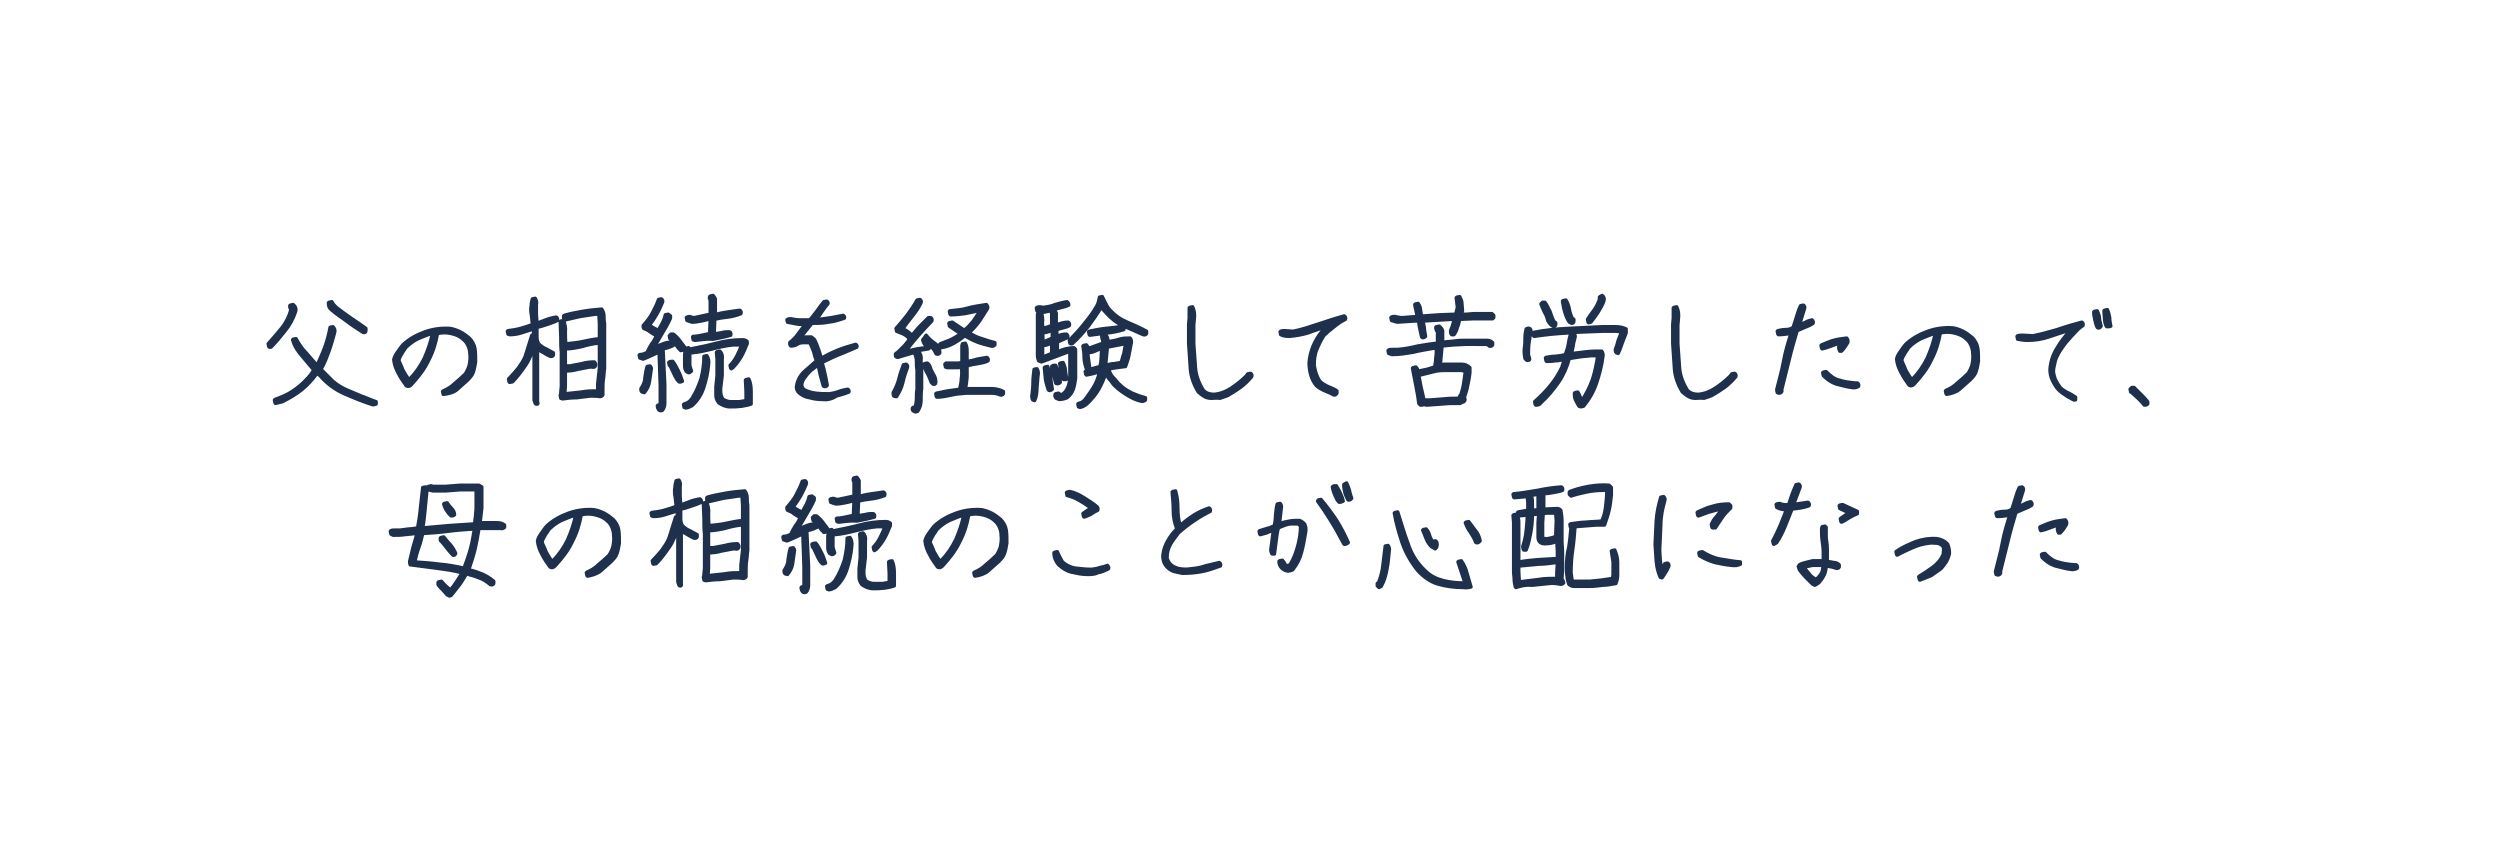 <svg version="1.1" id="t-img-06" xmlns="http://www.w3.org/2000/svg" xmlns:xlink="http://www.w3.org/1999/xlink" viewBox="0 0 440 150">
<style type="text/css">.st0{fill:#1E304B;stroke:#1E304B;stroke-width:0.6;stroke-linecap:round;stroke-linejoin:round;stroke-miterlimit:10;}</style>
<g class="st0">
<path d="M47.4,61.1L47.3,61l-0.1-0.5c0.8-0.9,1.6-1.8,2.4-2.8c0.8-1,1.3-2.1,1.6-3.2C51,54.2,51,54,51,53.8l0.1-0.1l0.5-0.1c0.4,0.3,0.6,0.8,0.4,1.3c-0.4,1.2-1,2.3-1.8,3.3c-0.8,1-1.6,2-2.5,2.9L47.4,61.1z M65.5,71.2c-1.6-0.5-3.3-1.2-4.9-1.9c-1.6-0.7-3.1-1.8-4.3-3.2l-0.5-0.4c-0.8,1.1-1.7,2.1-2.7,2.9c-1,0.8-2.2,1.5-3.4,2.1l-1.2,0.3l-0.1-0.1l-0.1-0.5l0.1-0.1c1.1-0.4,2.1-0.8,3-1.4c0.9-0.6,1.8-1.3,2.6-2.2c0.5-0.5,0.9-1,1.2-1.6c-0.7-0.8-1.4-1.7-2.1-2.5c-0.7-0.8-1.3-1.7-1.6-2.8l0.1-0.1l0.5-0.1c0.5,0.9,1,1.7,1.7,2.4c0.7,0.8,1.3,1.5,2,2.3c0.5-1.1,1-2.2,1.4-3.3s0.7-2.3,0.9-3.4l0.5-0.1c0.3,0.3,0.4,0.6,0.3,1c-0.3,1.1-0.6,2.2-1,3.3c-0.4,1.1-0.8,2.2-1.4,3.2c0.7,0.7,1.4,1.4,2.1,2.1c0.7,0.6,1.5,1.1,2.4,1.5c0.9,0.4,1.7,0.7,2.6,1.1c0.9,0.3,1.7,0.7,2.6,1l0,0.4C65.9,71.2,65.7,71.3,65.5,71.2z M63.9,58.5c-0.9-0.6-1.9-1.2-2.8-1.9c-0.9-0.7-1.9-1.3-2.8-2.1c-0.4-0.3-0.5-0.7-0.5-1.2l0.1-0.1l0.5-0.1c0.2,0.4,0.5,0.7,0.8,1c0.8,0.6,1.7,1.3,2.6,1.9c0.9,0.6,1.8,1.2,2.6,1.8l0,0.4C64.4,58.5,64.2,58.6,63.9,58.5z"/>
<path d="M78.1,69.4L78,69.4l-0.1-0.5l0.1-0.1c0.7-0.3,1.4-0.7,2-1.3c0.6-0.5,1.3-1.1,1.9-1.7c0.3-0.5,0.6-1.1,0.7-1.6c0.1-0.6,0.2-1.2,0.1-1.9c0-0.5-0.1-0.9-0.3-1.4c-0.2-0.4-0.4-0.8-0.8-1.1c-0.5-0.5-1.1-0.8-1.8-1c-0.7-0.2-1.4-0.3-2.2-0.2l-0.6,0.1c-0.3,1.7-0.8,3.3-1.6,4.8c-0.7,1.5-1.8,2.9-3,4.2c-0.2,0.2-0.4,0.3-0.6,0.3l-0.3-0.1c-0.5-0.7-1-1.4-1.4-2.2c-0.4-0.7-0.7-1.5-0.8-2.4c0.1-0.5,0.4-1,0.7-1.4c0.3-0.4,0.6-0.9,1-1.3c1.1-1,2.4-1.7,3.8-2.2c1.4-0.5,2.9-0.7,4.4-0.6c0.6,0.1,1.2,0.3,1.8,0.6c0.6,0.3,1.1,0.7,1.6,1.1c0.5,0.5,0.9,1.2,1,1.9c0.1,0.7,0.1,1.5,0.1,2.3c-0.1,0.6-0.2,1.2-0.4,1.8s-0.6,1-1.1,1.5c-0.6,0.5-1.2,1.1-1.8,1.6S78.9,69.3,78.1,69.4z M72.1,66.7c1.1-1.1,1.9-2.3,2.6-3.7c0.6-1.4,1.1-2.8,1.4-4.3H76c-0.8,0.2-1.6,0.6-2.4,0.9c-0.8,0.4-1.5,0.9-2.2,1.6c-0.2,0.4-0.5,0.7-0.7,1.1c-0.2,0.3-0.4,0.7-0.5,1.1c0.2,0.6,0.5,1.1,0.7,1.7c0.3,0.5,0.6,1.1,1,1.6H72.1L72.1,66.7z"/>
<path d="M94.3,71.1L94.2,71L94,70.4v-8.9l0-0.6h-0.1c-0.3,1.3-0.7,2.4-1.4,3.4c-0.7,1-1.4,2-2.3,2.9l-0.5,0.1l-0.1-0.1l-0.1-0.5l0.1-0.1c0.6-0.6,1.1-1.2,1.6-1.8c0.5-0.7,0.9-1.3,1.2-2c0.2-0.6,0.4-1.2,0.6-1.9c0.2-0.6,0.4-1.3,0.6-1.9l0.3-0.1v-0.9l-0.3,0c-0.6,0.2-1.3,0.4-1.9,0.6c-0.6,0.2-1.3,0.3-2,0.3l-0.3-0.1l-0.1-0.5l0.1-0.1c0.8-0.1,1.5-0.2,2.2-0.4c0.7-0.2,1.4-0.4,2.1-0.7v-0.2c-0.1-0.5-0.1-1.1-0.2-1.6s-0.1-1.1,0-1.6c0-0.4,0.1-0.7,0.2-1.1l0.5-0.1c0.2,0.3,0.3,0.7,0.2,1.1l0,1.7l0.1,1.5h0.2c0.5-0.2,1.1-0.4,1.6-0.6c0.5-0.2,1.1-0.3,1.6-0.4c0.2,0.1,0.3,0.4,0.2,0.6c-0.6,0.3-1.2,0.5-1.8,0.7c-0.6,0.2-1.2,0.4-1.8,0.5V58c0,0.4,0,0.9,0,1.3s0.1,0.9,0.3,1.2c0.4,0.4,0.8,0.7,1.3,0.9c0.4,0.2,0.9,0.5,1.3,0.7l0,0.4c-0.1,0.2-0.3,0.3-0.6,0.2c-0.4-0.2-0.8-0.4-1.1-0.6c-0.4-0.2-0.7-0.4-1.1-0.7v8.7l0,0.6C94.8,71.1,94.6,71.2,94.3,71.1z M99,70.2l-0.3-0.1l-0.1-0.5l0.1-0.4l0-0.2l0.1-1v-6c-0.1-0.9-0.1-1.8-0.1-2.7c0-0.9-0.1-1.8-0.1-2.7l0.1-0.1l0.5-0.1c0.2,0.6,0.4,1.3,0.3,2c0,0.7,0,1.4,0.1,2.1h0.1c1-0.1,2-0.2,2.9-0.4c0.9-0.2,1.9-0.4,2.9-0.5V57l-0.1-1.7h-0.6c-0.9,0.1-1.8,0.3-2.7,0.4c-0.9,0.2-1.8,0.4-2.6,0.6l-0.3-0.3v-0.4l0.1-0.1c1-0.3,2.1-0.5,3.2-0.7c1.1-0.2,2.2-0.3,3.4-0.4c0.2,0.3,0.4,0.7,0.4,1.2c0,0.4,0,0.9,0.1,1.3v7.9c-0.1,0.6-0.1,1.3-0.2,1.9c-0.1,0.6-0.1,1.3-0.1,2l0,0.8c-0.1,0.2-0.3,0.3-0.5,0.3c-0.6-0.1-1.1-0.1-1.7-0.1c-0.8,0.1-1.6,0.2-2.4,0.3C100.6,70,99.8,70.1,99,70.2z M105.2,68.8v-1.3l0.3-2.7v-4.4h-0.2c-1,0.1-1.9,0.3-2.9,0.6c-0.9,0.2-1.9,0.4-2.9,0.4v0.5l0,0v2.5h0.8c0.7-0.1,1.4-0.3,2.1-0.4c0.7-0.2,1.4-0.3,2.2-0.3c0.2,0.2,0.3,0.4,0.2,0.7c-0.1,0.2-0.3,0.3-0.6,0.2l-0.4,0c-0.7,0.1-1.4,0.3-2.1,0.4c-0.7,0.2-1.4,0.3-2.2,0.3V68l-0.1,1.3h0.1c0.9-0.1,1.8-0.2,2.8-0.3C103.3,68.8,104.3,68.8,105.2,68.8z"/>
<path d="M116.3,72.3l-0.3-0.1c-0.2-0.2-0.3-0.5-0.3-0.8l0.1-0.1l0.4-0.1l0,0v-3.4l-0.2-5.8h-0.1c-0.4,0.2-0.9,0.4-1.3,0.6c-0.4,0.2-0.9,0.4-1.4,0.6l-0.6-0.2l-0.1-0.5l0.1-0.1c0.5,0,1-0.2,1.3-0.4c0.2-0.5,0.5-1,0.8-1.5c0.4-0.5,0.7-1,0.8-1.5c-0.4-0.1-0.8-0.4-1.1-0.6c-0.3-0.3-0.7-0.4-1.1-0.6c-0.1-0.1-0.1-0.3-0.1-0.5c0.6-0.7,1.2-1.4,1.6-2.2c0.4-0.8,0.8-1.5,1.1-2.4l0.5-0.1c0.2,0.1,0.3,0.4,0.2,0.6c-0.3,0.7-0.6,1.4-1,2.1c-0.4,0.7-0.8,1.3-1.3,1.9c0.5,0.4,1,0.7,1.6,0.9c0.2-0.4,0.4-0.8,0.7-1.3c0.2-0.4,0.4-0.9,0.5-1.4l0.5-0.1l0.4,0.3l0,0.4c-0.4,0.9-0.9,1.8-1.4,2.6c-0.5,0.9-1,1.7-1.5,2.5h0.1c0.5-0.2,1-0.4,1.5-0.6c0.5-0.2,1-0.3,1.6-0.3c0.2,0.1,0.3,0.3,0.2,0.6c-0.6,0.3-1.2,0.5-1.8,0.6v0.1l0.3,6.1v3.4c0,0.4-0.1,0.8-0.4,1.2L116.3,72.3z M113,69l-0.1-0.1c-0.1-0.1-0.1-0.3-0.1-0.5c0.4-0.6,0.7-1.2,0.7-1.9c0.1-0.7,0.2-1.4,0.4-2l0.5-0.1c0.2,0.2,0.3,0.4,0.2,0.7c-0.1,0.7-0.2,1.4-0.3,2.1c-0.1,0.7-0.4,1.3-0.9,1.9L113,69z M119.5,67.2c-0.3-0.3-0.5-0.6-0.7-1l-0.9-1.9l-0.1,0l-0.1-0.5l0.1-0.1c0.2-0.1,0.4-0.1,0.6-0.1c0.4,0.5,0.7,1.1,1,1.7c0.3,0.6,0.5,1.2,0.7,1.8C119.9,67.2,119.7,67.3,119.5,67.2z M119.8,61.7c-0.3-0.3-0.6-0.6-0.8-1c-0.3-0.3-0.5-0.7-0.8-1l-0.3-0.1l-0.1-0.5l0.3-0.3h0.4c0.4,0.3,0.8,0.7,1.1,1.1c0.3,0.4,0.6,0.8,0.9,1.2v0.4C120.2,61.6,120,61.7,119.8,61.7z M120.7,71.8l-0.3-0.1l-0.1-0.5l0.1-0.1c0.5-0.1,1-0.4,1.4-1c0.7-1.1,1.2-2.3,1.6-3.5c0.3-1.3,0.5-2.5,0.5-3.9l0.5-0.1c0.3,0.4,0.4,1,0.3,1.6c-0.1,1.3-0.4,2.6-0.8,3.9c-0.4,1.3-1.1,2.4-2.1,3.3C121.4,71.6,121,71.8,120.7,71.8z M121.2,65.6l-0.4-0.2c-0.2-0.3-0.3-0.6-0.3-1v-1.8c0-0.5,0.1-0.9,0.2-1.3l0.5-0.1c0.2,0.4,0.3,0.8,0.2,1.3l0,1.8c0.1,0.4,0.2,0.7,0.3,1C121.5,65.5,121.4,65.6,121.2,65.6z M122.3,59.9l-0.3-0.1l-0.1-0.5l0.1-0.1c0.5,0,1-0.1,1.5-0.2c0.5-0.1,0.9-0.2,1.4-0.3l0.1-2.6h-0.1c-0.5,0.2-1,0.3-1.5,0.4c-0.5,0.1-1.1,0.2-1.6,0.2l-0.9-0.3l-0.1-0.5l0.1-0.1l0.5-0.1c0.2,0.1,0.5,0.2,0.8,0.2l2.8-0.6l0,0v-2.5c-0.1-0.1-0.2-0.3-0.1-0.6l0.1-0.1l0.5-0.1c0.2,0.2,0.3,0.4,0.4,0.6v2.7h0.2c0.7-0.2,1.3-0.3,2-0.4c0.7-0.1,1.4-0.2,2.1-0.3c0.2,0.1,0.3,0.3,0.2,0.6c-0.7,0.3-1.5,0.5-2.3,0.6c-0.8,0.1-1.6,0.2-2.3,0.4l-0.1,2.5h0.4c0.4-0.1,0.8-0.1,1.1-0.2c0.4-0.1,0.8-0.1,1.2-0.1c0.2,0.1,0.3,0.3,0.2,0.6c-1,0.3-2.1,0.5-3.1,0.7C124.4,59.6,123.4,59.8,122.3,59.9z M128.7,64.9l-0.1-0.1l-0.1-0.5c0.5-0.5,0.9-1.1,1.2-1.7c0.3-0.6,0.6-1.2,0.8-1.9h-1.4c-1.2,0.1-2.5,0.4-3.7,0.7c-1.2,0.3-2.4,0.6-3.7,0.7l-0.1-0.1l-0.1-0.5l0.1-0.1c1.5-0.3,3-0.6,4.5-1c1.5-0.4,3-0.6,4.6-0.6c0.3,0,0.6,0.1,0.8,0.3l0,0.4c-0.3,0.7-0.6,1.5-1,2.2s-0.9,1.4-1.5,2L128.7,64.9z M128.5,71.6c-0.8,0-1.4-0.3-2-0.7c-0.3-0.4-0.5-0.8-0.5-1.3c0-0.5,0-1,0-1.5l0.2-2v-2.9c0-0.4-0.1-0.8-0.1-1.2l0.1-0.1l0.5-0.1c0.4,0.4,0.5,0.9,0.4,1.4v2.9c-0.1,0.6-0.1,1.1-0.2,1.7s-0.1,1.1,0,1.7c0.1,0.3,0.2,0.6,0.4,0.8c0.4,0.2,0.8,0.4,1.3,0.4c0.5,0,1,0,1.5,0l1.2-0.2l0-1.6l-0.1-2l0.1-0.1l0.5-0.1c0.3,0.6,0.4,1.4,0.4,2.2v2.2c-0.5,0.2-1.1,0.3-1.7,0.4C129.7,71.6,129.1,71.6,128.5,71.6z"/>
<path d="M144.6,70.3c-0.7,0-1.4-0.1-2.1-0.3c-0.7-0.1-1.3-0.4-1.8-0.8c-0.4-0.3-0.6-0.8-0.5-1.3c0.1-0.6,0.3-1.1,0.6-1.6c0.3-0.5,0.7-0.9,1.2-1.3l1.7-1.5c-0.2-0.5-0.4-1.1-0.5-1.6c-0.2-0.5-0.4-1.1-0.7-1.6l-1.1,0c-0.4,0-0.8,0.1-1.1,0.3c-0.3,0.2-0.7,0.3-1.1,0.3l-0.1-0.1c-0.1-0.1-0.1-0.3-0.1-0.5l0.1-0.1c0.5-0.4,1-0.9,1.4-1.5c0.4-0.5,0.8-1.1,1.2-1.6c-0.5,0-1.1,0-1.6-0.1c-0.5-0.1-1-0.2-1.5-0.3l-0.1-0.4l0.1-0.1c0.2-0.1,0.4-0.1,0.6-0.1c0.5,0.1,1,0.2,1.6,0.2c0.6,0,1.1,0,1.7,0c0.5-0.5,0.9-1.1,1.3-1.6c0.4-0.6,0.8-1.1,1.2-1.6l0.5-0.1c0.2,0.1,0.3,0.3,0.2,0.5c-0.4,0.4-0.7,0.9-1,1.3c-0.3,0.5-0.6,0.9-1,1.4h0.5c0.7-0.1,1.4-0.2,2.1-0.3c0.7-0.1,1.4-0.3,2.1-0.4c0.2,0.1,0.3,0.3,0.2,0.5c-0.9,0.3-1.8,0.6-2.8,0.7c-1,0.2-2,0.2-2.9,0.2l-2,2.5h0.1c0.6-0.1,1.2-0.1,1.8-0.1l0.5,0.4c0.3,0.5,0.5,1,0.7,1.6s0.4,1.1,0.5,1.7h0.1c0.9-0.5,1.9-1,2.9-1.4c1-0.4,2-0.7,3.1-1c0.2,0.1,0.3,0.3,0.2,0.5c-1,0.4-2,0.9-3.1,1.3c-1,0.4-2,0.9-3,1.4v0.1c0.2,0.6,0.4,1.3,0.5,1.9s0.3,1.3,0.4,2c-0.1,0.2-0.3,0.3-0.6,0.2l-0.1-0.1c-0.2-0.6-0.3-1.2-0.5-1.8c-0.1-0.6-0.3-1.2-0.4-1.8h-0.1l-1.3,1c-0.4,0.4-0.7,0.8-1,1.2c-0.3,0.4-0.5,0.9-0.5,1.4l0.3,0.6c0.7,0.4,1.4,0.6,2.2,0.7c0.8,0.1,1.6,0.1,2.4,0.1c0.6-0.1,1.1-0.2,1.6-0.4c0.5-0.2,1.1-0.3,1.6-0.4c0.2,0.1,0.3,0.3,0.2,0.5c-0.7,0.3-1.5,0.5-2.2,0.7C146.3,70.3,145.5,70.4,144.6,70.3z"/>
<path d="M157.6,69.8l-0.3-0.1c-0.1-0.2-0.1-0.4-0.1-0.6c0.4-0.7,0.8-1.6,1-2.4c0.2-0.9,0.5-1.7,0.8-2.5l0.5-0.1c0.2,0.1,0.3,0.4,0.2,0.6c-0.3,0.8-0.6,1.7-0.8,2.6c-0.2,0.9-0.6,1.7-1.1,2.5L157.6,69.8z M161.1,72.5l-0.4-0.2c-0.1-0.1-0.2-0.3-0.1-0.5l0.1-0.1l0.4-0.1c0.1-0.5,0.2-1,0.2-1.5c0-0.5,0-1.1,0.1-1.6v-3.4c-0.1-0.5-0.1-1-0.1-1.5c0-0.5-0.1-1-0.4-1.5h-0.2l-2.7,0.8l-0.3-0.1c-0.1-0.1-0.1-0.3-0.1-0.5l0.1-0.1l0.4-0.3c0.4-0.4,0.7-0.7,1.1-1.1c0.3-0.4,0.7-0.8,0.9-1.2l-0.1,0c-0.3-0.4-0.7-0.7-1.2-0.9l-1-0.4l-0.1-0.5c0.7-0.8,1.4-1.6,2-2.4c0.6-0.8,1.2-1.7,1.7-2.6l0.5-0.1c0.2,0.1,0.3,0.3,0.2,0.6c-0.4,0.8-0.9,1.6-1.5,2.3c-0.6,0.8-1.2,1.5-1.7,2.3c0.6,0.2,1.1,0.6,1.5,1l0,0.1h0.1c0.5-0.5,0.9-1.1,1.4-1.6c0.5-0.5,1-1,1.5-1.5h0.4c0.2,0.1,0.3,0.3,0.2,0.6c-0.8,0.8-1.6,1.7-2.4,2.6s-1.5,1.8-2.2,2.7h0.2c0.6-0.1,1.2-0.3,1.8-0.4c0.6-0.1,1.2-0.2,1.9-0.2v-0.1c-0.5-0.3-0.8-0.7-0.9-1.3l0.1-0.1L163,59c0.4,0.5,0.9,1,1.5,1.4s0.9,1,0.9,1.7c-0.1,0.2-0.3,0.3-0.6,0.2l-0.1-0.1c-0.2-0.5-0.5-1-1-1.3l-0.1,0c0.1,0.2,0,0.4-0.2,0.5c-0.6,0.1-1.2,0.2-1.8,0.3v0.1c0.4,0.4,0.6,0.9,0.5,1.5c0,0.6,0,1.1,0.1,1.7v3.4c-0.1,0.7-0.1,1.4-0.1,2.1c0,0.7-0.2,1.3-0.6,1.9L161.1,72.5z M164.2,67.6l-0.3-0.3c-0.2-0.5-0.4-1.1-0.7-1.6c-0.3-0.5-0.5-1-0.6-1.6l0.1-0.1l0.5-0.1c0.3,0.2,0.4,0.4,0.5,0.7c0.1,0.4,0.4,0.9,0.6,1.3c0.3,0.4,0.4,0.9,0.4,1.4C164.7,67.6,164.5,67.7,164.2,67.6z M164.9,69.9l-0.1-0.1l-0.1-0.5l0.1-0.1c0.7-0.1,1.3-0.3,2-0.4c0.7-0.1,1.4-0.2,2.1-0.3c0.1-0.6,0.3-1.2,0.3-1.9c0.1-0.6,0.1-1.3,0-2H169l-0.3,0.1h-2l-0.3-0.1l-0.1-0.5l0.1-0.1l0.1-0.1h2.2l0.6-0.1v-2.1l0-0.9l0.1-0.3l0.5-0.1c0.2,0.4,0.3,0.8,0.3,1.3v1.9h0.1c0.6-0.1,1.1-0.2,1.7-0.4c0.6-0.1,1.1-0.2,1.7-0.3c0.2,0.1,0.3,0.4,0.2,0.6c-0.6,0.3-1.2,0.4-1.8,0.5s-1.3,0.2-1.9,0.4c0,0.7,0,1.4,0,2c-0.1,0.7-0.1,1.3-0.3,2h2.1l0,0h2.6c0.7,0,1.4,0.2,2,0.5l0,0.4c-0.1,0.2-0.4,0.3-0.6,0.2c-0.4-0.2-0.9-0.3-1.4-0.3h-2.6l0,0h-2c-0.8,0.1-1.7,0.1-2.4,0.3C166.6,69.7,165.8,69.9,164.9,69.9z M165.6,61.2l-0.1-0.1l-0.1-0.5l0.1-0.1c0.6-0.2,1.2-0.5,1.8-0.7c0.6-0.3,1.1-0.6,1.7-1v-0.1l-1.9-1.3l-0.1-0.5l0.1-0.1l0.5-0.1l2.1,1.4c0.6-0.4,1.1-1,1.6-1.6c0.4-0.6,0.8-1.2,1.2-1.8h-0.3c-0.8,0.2-1.6,0.3-2.4,0.5c-0.8,0.1-1.6,0.2-2.5,0.2l-0.1-0.1l-0.1-0.5l0.1-0.1c1.1-0.1,2.2-0.2,3.2-0.5s2.1-0.4,3.2-0.6c0.2,0.2,0.3,0.4,0.2,0.7c-0.4,0.7-0.9,1.4-1.4,2.2c-0.5,0.7-1.1,1.4-1.8,2v0.1c0.7,0.4,1.4,0.8,2.2,1c0.8,0.3,1.5,0.5,2.3,0.7l0,0.4c-0.2,0.2-0.4,0.3-0.7,0.2c-0.8-0.2-1.6-0.4-2.4-0.7c-0.8-0.3-1.5-0.7-2.2-1.1c-0.6,0.5-1.2,0.9-1.9,1.3S166.4,61.1,165.6,61.2z"/>
<path d="M181.8,70.4l-0.1-0.1l-0.1-0.5c0.1-0.8,0.2-1.6,0.2-2.4c0-0.8,0.1-1.6,0.2-2.4l0.5-0.1c0.2,0.3,0.3,0.7,0.2,1.1c-0.1,0.7-0.1,1.5-0.2,2.3c0,0.8-0.1,1.5-0.4,2.2L181.8,70.4z M186.4,70.3l-0.5-0.2c-0.2-0.2-0.3-0.4-0.2-0.7l0.1-0.1l0.5-0.1l0.4,0.3c0.3-0.1,0.6-0.3,0.9-0.7c0.2-0.3,0.4-0.7,0.5-1.1c0.1-0.4,0.2-0.8,0.2-1.2v-4.6h-0.2c-0.8,0.3-1.6,0.6-2.4,0.9s-1.6,0.6-2.4,0.9l-0.5-0.2c-0.1-0.3-0.2-0.6-0.2-0.9v-5.8l0-1.5l0.1-0.3l0.4-0.1v-0.1c-0.2,0-0.4,0-0.6-0.1l-0.1-0.5l0.1-0.1c0.2-0.1,0.4-0.1,0.6-0.1l0.5,0.1c0.7-0.1,1.4-0.2,2.1-0.5c0.7-0.2,1.4-0.4,2.1-0.5c0.2,0.1,0.3,0.4,0.3,0.6c-0.4,0.2-0.8,0.3-1.2,0.4c-0.4,0.1-0.9,0.2-1.3,0.4v0.1l0.3,0.5v2h0.2c0.6-0.2,1.2-0.4,1.9-0.4c0.2,0.1,0.3,0.3,0.2,0.6c-0.3,0.2-0.7,0.3-1.1,0.4c-0.4,0.1-0.8,0.2-1.1,0.3l0,0.5l0,0.7h0.1c0.5-0.3,1-0.4,1.6-0.4c0.2,0.1,0.3,0.3,0.2,0.6c-0.6,0.3-1.2,0.5-1.8,0.8l0,1.7h0.1c0.4-0.2,0.9-0.4,1.3-0.5c0.5-0.1,1-0.2,1.5-0.2c0.2,0.1,0.3,0.3,0.3,0.4v5c-0.1,0.7-0.2,1.3-0.4,1.9c-0.2,0.6-0.6,1.1-1.1,1.5C187.3,70.2,186.9,70.3,186.4,70.3z M183.6,57.8l1.5-0.5l0-0.2c0-0.4,0-0.8,0-1.2c0-0.4,0-0.8-0.1-1.1l0-0.1h-0.1c-0.4,0.1-0.9,0.2-1.4,0.3l-0.2,0V55c0.1,0.4,0.2,0.9,0.2,1.4C183.4,56.9,183.5,57.4,183.6,57.8L183.6,57.8z M183.6,60.2L183.6,60.2l1.6-0.7v-1l0-0.3H185c-0.4,0.2-0.9,0.3-1.4,0.4l-0.1,0L183.6,60.2L183.6,60.2L183.6,60.2z M185.1,62.2v-0.5l0-1.3h-0.1c-0.4,0.2-0.9,0.4-1.3,0.4l-0.1-0.1v0h-0.1v1.8l0,0.3h0.1L185.1,62.2z M184.6,68.7l-0.1-0.1c-0.2-0.6-0.4-1.2-0.5-1.9c-0.1-0.7-0.1-1.3-0.2-2l0.1-0.1l0.5-0.1c0.2,0.6,0.4,1.3,0.5,2c0.1,0.7,0.2,1.3,0.3,2C185,68.7,184.8,68.8,184.6,68.7z M185.9,67.5l-0.1-0.1c-0.1-0.5-0.3-1-0.4-1.4c-0.1-0.5-0.3-1-0.3-1.5l0.1-0.1c0.1-0.1,0.3-0.1,0.6-0.1c0.2,0.4,0.4,0.9,0.6,1.4c0.1,0.5,0.2,1,0.2,1.6C186.4,67.5,186.2,67.6,185.9,67.5z M187.2,66.8l-0.1-0.1c-0.2-0.4-0.3-0.9-0.4-1.3c0-0.5-0.1-0.9-0.2-1.4l0.1-0.1l0.5-0.1c0.2,0.4,0.4,0.9,0.4,1.4c0.1,0.5,0.1,1,0.3,1.5C187.7,66.8,187.5,66.8,187.2,66.8z M188.4,60.5l-0.1-0.1l-0.1-0.5c0.9-0.9,1.8-1.9,2.6-2.9c0.8-1,1.6-2,2.2-3.1c0.3-0.5,0.4-1,0.5-1.6l0.5-0.1c0.2,0.4,0.4,0.8,0.6,1.2c0.2,0.4,0.4,0.8,0.7,1.1c0.9,1,1.9,1.7,3.1,2.2c1.2,0.5,2.3,1,3.4,1.6l0,0.4c-0.1,0.2-0.3,0.3-0.6,0.2c-1.1-0.5-2.3-1-3.4-1.5c-1.2-0.5-2.2-1.3-3.1-2.3l-0.9-1c-0.7,1.2-1.5,2.3-2.3,3.4c-0.9,1.1-1.8,2.1-2.8,3H188.4z M190.1,71.7l-0.3-0.1l-0.1-0.5l0.1-0.1c0.6-0.1,1-0.4,1.4-1c0.5-0.7,1-1.4,1.4-2.1s0.7-1.5,0.9-2.4h-0.2c-0.7,0.2-1.4,0.4-2.1,0.5l-0.1-0.1l-0.1-0.5l0.1-0.1l0.5-0.2V65c-0.1,0-0.3,0-0.4-0.1c-0.2-0.6-0.4-1.3-0.4-2c0-0.7-0.1-1.4-0.2-2l0.1-0.1l0.5-0.1c0.2,0.2,0.3,0.4,0.3,0.7h0.1l0-0.1l2.5-0.9v-0.4c-0.1-0.3-0.2-0.6-0.2-1l0.1-0.1l0.5-0.1c0.4,0.4,0.5,0.8,0.5,1.3h0.2c0.6-0.1,1.2-0.2,1.8-0.4s1.2-0.2,1.9-0.2c0.2,0.2,0.3,0.6,0.2,0.9c-0.1,0.7-0.3,1.4-0.4,2.1c-0.1,0.7-0.4,1.3-0.6,2c-0.5,0.1-1,0.1-1.5,0.2c-0.5,0.1-1,0.1-1.4,0.3v0.1c0.1,0.5,0.4,1,0.8,1.4c0.4,0.4,0.7,0.9,1.2,1.3c0.6,0.6,1.3,1,2.1,1.4c0.7,0.3,1.5,0.6,2.3,0.8l0,0.4c-0.2,0.2-0.5,0.3-0.8,0.2c-0.9-0.2-1.7-0.6-2.5-1.1c-0.8-0.5-1.5-1-2.2-1.7c-0.3-0.3-0.5-0.7-0.8-1c-0.3-0.3-0.5-0.7-0.6-1.1h-0.1c-0.3,1-0.7,1.9-1.2,2.8c-0.5,0.9-1.2,1.7-2,2.5C190.8,71.5,190.5,71.6,190.1,71.7z M193.6,64.5c0.1-0.5,0.2-1,0.2-1.5c0-0.5,0.1-1.1,0.1-1.6h-0.1c-0.4,0.1-0.7,0.2-1.1,0.4s-0.7,0.2-1.1,0.3l-0.2-0.1V62c0.1,0.4,0.1,0.9,0.2,1.4c0.1,0.5,0.1,0.9,0.2,1.4l-0.2,0.2h0.2L193.6,64.5z M191.8,59l-0.1-0.1l-0.1-0.5l0.1-0.1c0.9-0.2,1.9-0.4,2.9-0.5c1-0.1,2-0.2,3-0.4c0.2,0.1,0.3,0.4,0.2,0.6c-0.9,0.3-1.9,0.5-2.9,0.6C193.8,58.7,192.8,58.9,191.8,59z M197.3,63.8c0.2-0.5,0.3-1.1,0.5-1.6c0.1-0.6,0.2-1.1,0.3-1.7H198l-3.1,0.6l-0.3,3.1l0.3,0c0.4-0.1,0.8-0.2,1.2-0.2C196.5,63.9,196.9,63.9,197.3,63.8z"/>
<path d="M213.2,70.1c-0.4,0-0.9-0.1-1.2-0.3c-0.4-0.2-0.7-0.5-1.1-0.8c-0.8-1.3-1.3-2.7-1.4-4.1s-0.2-3-0.3-4.5v-3.3l0.1-1.1v-1.8l0.1-0.1l0.5-0.1c0.3,0.6,0.4,1.3,0.3,2.1l-0.1,1.1v3.3c0.1,1.4,0.2,2.8,0.3,4.2c0.1,1.4,0.6,2.7,1.4,4c0.5,0.5,1.1,0.7,1.9,0.7c1.1-0.1,2.1-0.5,3-1.1c0.9-0.6,1.8-1.3,2.6-2.1l0.3-0.4l0.5-0.1c0.2,0.1,0.3,0.3,0.2,0.6c-0.6,0.7-1.3,1.4-2,1.9c-0.7,0.5-1.5,1-2.2,1.4c-0.4,0.2-0.9,0.3-1.4,0.5C214.2,70,213.7,70.1,213.2,70.1z"/>
<path d="M234.7,69.5c-0.5-0.3-1-0.5-1.5-0.7c-0.5-0.2-1-0.5-1.5-0.9c-0.5-0.6-0.8-1.2-1-1.9c-0.2-0.7-0.3-1.4-0.3-2.2c0.1-1,0.3-1.9,0.7-2.9c0.4-0.9,0.9-1.8,1.5-2.5l0.5-0.5l0.4-0.4h-0.2c-1,0.4-2.1,0.7-3.1,1.1c-1,0.3-2.1,0.5-3.3,0.6c-0.6,0-1.1-0.1-1.5-0.3l-0.1-0.5l0.1-0.1c0.2-0.1,0.4-0.1,0.7-0.1l1.5,0.1c1.5-0.3,3-0.8,4.5-1.3c1.5-0.5,3-1,4.5-1.4c0.2,0.1,0.3,0.4,0.2,0.6c-0.6,0.3-1.1,0.6-1.6,1c-0.5,0.4-1,0.8-1.5,1.2l-0.4,0.4l-0.1,0c-0.6,0.8-1,1.7-1.4,2.6s-0.5,1.9-0.5,2.9c0.1,0.5,0.2,1.1,0.4,1.6c0.2,0.5,0.4,1,0.8,1.4c0.4,0.3,0.9,0.6,1.4,0.8s1,0.4,1.4,0.7l0,0.4C235.1,69.5,234.9,69.6,234.7,69.5z"/>
<path d="M250,71.3l-0.3-0.3c-0.1-1-0.3-2.1-0.5-3.1c-0.2-1-0.4-2-0.6-3.1l0.1-0.1l0.5-0.1c0.2,0.2,0.4,0.5,0.4,0.8l0.1,0l0-0.1c0.5-0.1,1-0.2,1.4-0.3c0.5-0.1,0.9-0.3,1.4-0.4c0.1-0.5,0.2-1.1,0.2-1.6c0.1-0.5,0.1-1.1,0.1-1.7h-0.5c-1.2,0.2-2.4,0.4-3.6,0.7c-1.2,0.2-2.4,0.4-3.7,0.4l-0.6-0.2l-0.1-0.5l0.1-0.1c0.2-0.1,0.5-0.1,0.8-0.1l0.8,0c1.2-0.1,2.3-0.3,3.5-0.6c1.2-0.2,2.3-0.4,3.5-0.5l0-2c-0.2-0.2-0.3-0.5-0.3-0.8l0.1-0.1l0.5-0.1c0.3,0.2,0.5,0.5,0.6,0.8v1.9l0,0.1h0.3c0.6-0.1,1.3-0.1,1.9-0.2c0.6-0.1,1.3-0.1,2-0.1h3.6c0.4,0,0.7,0.1,1,0.4l0,0.4c-0.1,0.2-0.3,0.3-0.6,0.2l-0.1-0.1v-0.1l-0.5-0.1H258c-0.7,0-1.4,0.1-2.1,0.1c-0.7,0.1-1.4,0.1-2.1,0.2l-0.3,3.3h0.2l0.4-0.1h3.1c0.6,0,1.1,0.2,1.5,0.6l0,0.9c-0.1,0.8-0.2,1.5-0.4,2.3c-0.1,0.7-0.4,1.5-0.6,2.1c0.1,0.1,0.2,0.3,0.1,0.5c-0.1,0.2-0.3,0.3-0.5,0.3L257,71h-1.8l-4.1,0.3l-0.5-0.1C250.4,71.3,250.3,71.3,250,71.3z M250.3,59.4l-0.1-0.1c-0.1-0.4-0.2-0.9-0.3-1.4c-0.1-0.5-0.2-0.9-0.2-1.4H249l-3.1,0.2c-0.4-0.1-0.7-0.2-1-0.3l-0.1-0.5l0.1-0.1c0.2-0.1,0.4-0.1,0.6-0.1c0.4,0.1,0.8,0.2,1.3,0.2l2.6-0.2v-0.1c-0.1-0.7-0.3-1.3-0.4-2l0.1-0.1l0.5-0.1c0.2,0.3,0.4,0.7,0.4,1.1c0.1,0.4,0.1,0.8,0.2,1.1h0.4c0.9-0.1,1.8-0.1,2.8-0.2c0.9,0,1.8-0.1,2.8-0.1l0.3-1.2l-0.2-1.7l0.1-0.1l0.5-0.1c0.2,0.4,0.4,0.7,0.4,1.2c0,0.4,0.1,0.9,0.1,1.3l-0.2,0.6h0.9l1.2-0.1h3.3l0.3,0.3v0.4l-0.2,0.2h-3.4l-2.4,0.1c-0.1,0.5-0.2,1-0.4,1.4c-0.1,0.5-0.3,0.9-0.6,1.3l-0.4,0l-0.1-0.1c-0.1-0.2-0.1-0.4-0.1-0.6c0.3-0.7,0.5-1.3,0.6-2h-0.4l-5,0.3v0.3c0.1,0.4,0.2,0.8,0.2,1.2c0.1,0.4,0.1,0.8,0.2,1.2C250.7,59.4,250.5,59.5,250.3,59.4z M250.6,70.4l0.4,0l0.6,0c0.9-0.1,1.7-0.1,2.6-0.2s1.7-0.1,2.6-0.1l0.1-0.4l0.2-0.2c0.2-0.6,0.4-1.3,0.5-2c0.1-0.7,0.2-1.4,0.3-2.1h-0.1l-0.1-0.1l-0.5-0.1h-3.1c-0.7,0-1.4,0.1-2.1,0.3c-0.7,0.2-1.3,0.3-2,0.5l-0.3-0.1v0.1c0.1,0.7,0.3,1.4,0.4,2.1C250.3,69,250.5,69.7,250.6,70.4L250.6,70.4z"/>
<path d="M268.7,63.4l-0.3-0.3c-0.1-0.6-0.2-1.2-0.1-1.9c0.1-0.6,0.1-1.1,0.1-1.7c0-0.6,0.1-1.1,0.2-1.6c0.2-0.1,0.4-0.2,0.6-0.1c0.2,0.1,0.3,0.3,0.2,0.6c-0.1,0.7-0.2,1.3-0.3,2s-0.1,1.4-0.1,2.1c0.1,0.2,0.2,0.5,0.2,0.8C269.1,63.4,268.9,63.5,268.7,63.4z M284.5,62.1l-0.1-0.1c-0.1-0.1-0.1-0.3-0.1-0.5c0.2-0.5,0.4-1.1,0.5-1.6c0.2-0.5,0.4-1,0.6-1.5l-1-0.1H282c-2,0.1-4,0.1-6,0.3c-2,0.1-4,0.3-6,0.6l-0.1-0.1l-0.1-0.5l0.1-0.1c2-0.4,4-0.6,6-0.7s4.1-0.2,6.1-0.3h2.3c0.7,0,1.3,0.1,1.9,0.4l0,0.7c-0.2,0.6-0.5,1.2-0.7,1.8c-0.2,0.6-0.4,1.2-0.7,1.8L284.5,62.1z M278.2,71.6l-0.3-0.1c-0.2-0.3-0.4-0.7-0.6-1.1s-0.2-0.8-0.2-1.2l0.1-0.1l0.5-0.1c0.3,0.5,0.5,1,0.6,1.5h0.1c0.8-1.2,1.4-2.4,1.9-3.8c0.4-1.3,0.7-2.7,0.9-4.1h-1.2c-0.6,0.1-1.3,0.1-1.9,0.2c-0.6,0.1-1.2,0.2-1.9,0.3c-0.4,1.5-1,2.9-1.9,4.2c-0.9,1.3-1.9,2.5-3.1,3.6c-0.2,0.3-0.5,0.4-0.9,0.4l-0.1-0.1l-0.1-0.5l0.1-0.1c1-0.9,1.9-1.8,2.7-2.8c0.8-1,1.5-2.1,2-3.2l0.4-1.3h-0.2c-0.4,0.1-0.9,0.2-1.4,0.2c-0.5,0.1-1,0.1-1.5,0.1l-0.1-0.1L272,63l0.1-0.1c0.6-0.1,1.1-0.2,1.7-0.2c0.6-0.1,1.1-0.1,1.7-0.3c0.2-0.6,0.4-1.1,0.5-1.7c0.1-0.6,0.2-1.2,0.4-1.8c0.1-0.1,0.3-0.2,0.6-0.1c0.2,0.1,0.3,0.3,0.2,0.6c-0.1,0.5-0.3,1-0.3,1.4c-0.1,0.5-0.2,1-0.3,1.4h0.2c0.8-0.1,1.6-0.2,2.5-0.3c0.8-0.1,1.7-0.1,2.6-0.1c0.2,0.3,0.3,0.6,0.2,1c-0.2,1.6-0.6,3.1-1.1,4.6c-0.5,1.5-1.3,2.9-2.3,4.1L278.2,71.6z M273.3,57.4c-0.4-0.2-0.7-0.6-0.9-1c-0.1-0.5-0.3-1-0.6-1.5c-0.2-0.4-0.4-0.9-0.6-1.4l0.3-0.3h0.4c0.4,0.5,0.6,1.1,0.9,1.6c0.2,0.6,0.4,1.2,0.7,1.8l0.3,0.2l0,0.4C273.7,57.4,273.5,57.5,273.3,57.4z M276.6,56.9l-0.4-0.2c-0.4-0.6-0.6-1.1-0.8-1.8c-0.2-0.6-0.3-1.3-0.4-1.9l0.1-0.1l0.5-0.1c0.3,0.5,0.5,1,0.6,1.6c0.1,0.6,0.3,1.1,0.5,1.6l0.3,0.2l0,0.4C277,56.8,276.8,56.9,276.6,56.9z M279.6,56.8l-0.1-0.1l-0.1-0.5c0.4-0.6,0.8-1.2,1.2-1.7c0.4-0.6,0.7-1.2,0.9-1.8l0-0.4l0.1-0.1L282,52c0.3,0.2,0.4,0.6,0.3,0.9c-0.2,0.7-0.6,1.3-1,2c-0.4,0.6-0.8,1.2-1.3,1.8L279.6,56.8z"/>
<path d="M298.4,70.1c-0.4,0-0.9-0.1-1.2-0.3c-0.4-0.2-0.7-0.5-1.1-0.8c-0.8-1.3-1.3-2.7-1.4-4.1s-0.2-3-0.3-4.5v-3.3l0.1-1.1v-1.8l0.1-0.1l0.5-0.1c0.3,0.6,0.4,1.3,0.3,2.1l-0.1,1.1v3.3c0.1,1.4,0.2,2.8,0.3,4.2c0.1,1.4,0.6,2.7,1.4,4c0.5,0.5,1.1,0.7,1.9,0.7c1.1-0.1,2.1-0.5,3-1.1c0.9-0.6,1.8-1.3,2.6-2.1l0.3-0.4l0.5-0.1c0.2,0.1,0.3,0.3,0.2,0.6c-0.6,0.7-1.3,1.4-2,1.9c-0.7,0.5-1.5,1-2.2,1.4c-0.4,0.2-0.9,0.3-1.4,0.5C299.4,70,298.9,70.1,298.4,70.1z"/>
<path d="M313.1,69.2l-0.3-0.1l-0.1-0.5c0.4-1.7,0.9-3.3,1.2-5s0.8-3.3,1.3-4.9h-0.1c-0.7,0.1-1.4,0.2-2.1,0.2l-0.1-0.1l-0.1-0.5l0.1-0.1c0.4-0.1,0.9-0.2,1.4-0.2c0.5,0,0.9-0.1,1.3-0.4c0.2-0.6,0.4-1.3,0.6-1.9c0.2-0.7,0.4-1.3,0.7-1.9l0.5-0.1c0.2,0.1,0.3,0.4,0.2,0.6l-0.9,2.9h0.1c0.4-0.2,0.7-0.4,1-0.5c0.3-0.2,0.7-0.3,1.1-0.4c0.2,0.1,0.3,0.4,0.2,0.6c-0.4,0.3-0.9,0.5-1.4,0.7c-0.5,0.2-0.9,0.4-1.4,0.6c-0.5,1.7-1,3.4-1.4,5.1c-0.4,1.7-0.9,3.5-1.3,5.2l0,0.4C313.5,69.1,313.3,69.2,313.1,69.2z M323.8,61.7l-0.1-0.1l-0.1-0.5l0.4-0.7h-0.1c-0.5,0.1-1.1,0.3-1.6,0.5c-0.5,0.2-1.1,0.4-1.6,0.5l-0.1-0.1l-0.1-0.5l0.1-0.1c0.7-0.3,1.4-0.6,2.1-0.8c0.7-0.2,1.5-0.3,2.3-0.4c0.2,0.2,0.3,0.4,0.2,0.8c-0.3,0.5-0.6,1-1.1,1.5H323.8z M325.9,68.2c-0.9-0.1-1.8-0.4-2.7-0.6c-0.9-0.3-1.6-0.8-2.3-1.5l-0.1-0.5l0.1-0.1l0.5-0.1c0.7,0.7,1.4,1.3,2.3,1.5c0.9,0.3,1.8,0.4,2.8,0.5l0.4,0c0.2,0.1,0.3,0.4,0.2,0.6C326.8,68.2,326.4,68.3,325.9,68.2z"/>
<path d="M342.6,69.4l-0.1-0.1l-0.1-0.5l0.1-0.1c0.7-0.3,1.4-0.7,2-1.3c0.6-0.5,1.3-1.1,1.9-1.7c0.3-0.5,0.6-1.1,0.7-1.6c0.1-0.6,0.2-1.2,0.1-1.9c0-0.5-0.1-0.9-0.3-1.4c-0.2-0.4-0.4-0.8-0.8-1.1c-0.5-0.5-1.1-0.8-1.8-1c-0.7-0.2-1.4-0.3-2.2-0.2l-0.6,0.1c-0.3,1.7-0.8,3.3-1.6,4.8c-0.7,1.5-1.8,2.9-3,4.2c-0.2,0.2-0.4,0.3-0.6,0.3l-0.3-0.1c-0.5-0.7-1-1.4-1.4-2.2c-0.4-0.7-0.7-1.5-0.8-2.4c0.1-0.5,0.4-1,0.7-1.4c0.3-0.4,0.6-0.9,1-1.3c1.1-1,2.4-1.7,3.8-2.2c1.4-0.5,2.9-0.7,4.4-0.6c0.6,0.1,1.2,0.3,1.8,0.6c0.6,0.3,1.1,0.7,1.6,1.1c0.5,0.5,0.9,1.2,1,1.9c0.1,0.7,0.1,1.5,0.1,2.3c-0.1,0.6-0.2,1.2-0.4,1.8s-0.6,1-1.1,1.5c-0.6,0.5-1.2,1.1-1.8,1.6S343.4,69.3,342.6,69.4z M336.6,66.7c1.1-1.1,1.9-2.3,2.6-3.7c0.6-1.4,1.1-2.8,1.4-4.3h-0.1c-0.8,0.2-1.6,0.6-2.4,0.9c-0.8,0.4-1.5,0.9-2.2,1.6c-0.2,0.4-0.5,0.7-0.7,1.1c-0.2,0.3-0.4,0.7-0.5,1.1c0.2,0.6,0.5,1.1,0.7,1.7c0.3,0.5,0.6,1.1,1,1.6H336.6L336.6,66.7z"/>
<path d="M365,70.4c-0.5-0.3-1-0.5-1.4-0.8c-0.5-0.3-0.9-0.6-1.3-1c-0.5-0.5-0.8-1.1-1.1-1.7s-0.4-1.3-0.4-1.9c0.1-1.3,0.5-2.6,1.2-3.7c0.7-1.2,1.5-2.2,2.4-3.2h-0.2c-1.2,0.4-2.4,0.8-3.6,1.2c-1.2,0.4-2.4,0.6-3.8,0.6c-0.6,0-1.1-0.1-1.7-0.2l-0.1-0.5l0.1-0.1c0.3-0.1,0.6-0.1,0.9-0.1l1.8,0.1c1.5-0.3,2.9-0.7,4.3-1.1c1.4-0.5,2.8-0.9,4.3-1.3c0.2,0.1,0.3,0.3,0.2,0.6c-0.3,0.2-0.6,0.4-0.9,0.7c-0.7,0.7-1.4,1.5-2.1,2.3c-0.6,0.8-1.2,1.6-1.6,2.5c-0.2,0.4-0.3,0.8-0.4,1.3c-0.1,0.4-0.2,0.9-0.2,1.4c0.1,0.5,0.2,1,0.4,1.4c0.2,0.4,0.5,0.9,0.8,1.3c0.4,0.4,0.9,0.7,1.3,0.9c0.5,0.2,0.9,0.5,1.4,0.8l0,0.4C365.4,70.4,365.2,70.4,365,70.4z M369.2,57.7l-0.1-0.1c-0.2-0.4-0.3-0.8-0.4-1.3c-0.1-0.5-0.2-0.9-0.2-1.4l0.1-0.1l0.5-0.1c0.2,0.4,0.4,0.9,0.4,1.3s0.2,0.9,0.3,1.4C369.6,57.7,369.4,57.8,369.2,57.7z M370.8,57.5l-0.1-0.1c-0.2-0.4-0.3-0.9-0.3-1.3s-0.1-0.9-0.1-1.4l0.1-0.1l0.5-0.1c0.2,0.4,0.3,0.9,0.4,1.4c0,0.5,0.1,1,0.2,1.5C371.3,57.5,371.1,57.5,370.8,57.5z"/>
<path d="M377.4,71.3c-0.3-0.4-0.6-0.7-1-1.1s-0.8-0.7-1.1-1v-0.1L375,69l-0.1-0.5l0.3-0.3h0.4c0.4,0.4,0.8,0.8,1.2,1.2c0.4,0.4,0.8,0.8,1.2,1.3v0.4C377.8,71.3,377.6,71.3,377.4,71.3z"/>
<path d="M79.1,104.9l-0.4-0.2c-0.3-0.3-0.5-0.6-0.8-0.9c-0.3-0.3-0.6-0.6-0.8-0.9v-0.4l0.1-0.1l0.5-0.1c0.5,0.6,1,1.1,1.6,1.5c0.4-0.5,0.8-1,1.1-1.5c0.3-0.5,0.7-1,0.9-1.5c-1.5-0.4-3-0.6-4.5-0.8s-3-0.4-4.6-0.6c-0.1-0.2-0.1-0.4-0.1-0.6c0.2-0.8,0.4-1.7,0.6-2.5c0.2-0.8,0.5-1.6,0.7-2.4h-0.2c-0.7,0.1-1.3,0.1-2,0.2c-0.6,0.1-1.3,0.1-2,0.1L68.8,94l-0.1-0.5l0.1-0.1c0.2-0.1,0.4-0.1,0.6-0.1l1,0c0.5-0.1,1-0.1,1.5-0.2c0.5,0,1-0.1,1.6-0.2c0.2-1.1,0.4-2.3,0.5-3.5c0.1-1.2,0.3-2.4,0.4-3.6l0.5-0.1c0.2,0.3,0.3,0.6,0.2,1c-0.1,1-0.2,2.1-0.3,3.1c-0.1,1-0.2,2.1-0.4,3.1h0.1c1.5-0.1,3-0.3,4.5-0.4s3-0.2,4.5-0.3c0.1-0.4,0.1-0.9,0.2-1.4c0-0.5,0.1-0.9,0.1-1.4v-3.2H81l-2.6,0.2h-2.2l-0.8-0.2c-0.1-0.1-0.1-0.3-0.1-0.5l0.1-0.1l0.5-0.1l0.3,0.1h2.2l2.6-0.2h3.3l0.5,0.3l0,0.4l0,0v3.3l-0.3,2.6h3c0.5,0,0.9,0.1,1.3,0.4l0,0.4c-0.2,0.2-0.4,0.3-0.7,0.2L87.5,93h-3.2c-0.2,1.2-0.4,2.4-0.7,3.7c-0.3,1.2-0.7,2.4-1.1,3.6c0.8,0.1,1.5,0.4,2.3,0.7c0.7,0.3,1.4,0.7,2.1,1.3l0,0.4c-0.1,0.2-0.3,0.3-0.6,0.2c-0.6-0.5-1.3-1-2-1.2c-0.7-0.3-1.5-0.5-2.2-0.7c-0.4,0.7-0.8,1.3-1.2,1.9c-0.5,0.6-1,1.3-1.5,1.9L79.1,104.9z M81.7,100v-0.1c0.4-1.1,0.8-2.2,1.1-3.3c0.3-1.1,0.5-2.3,0.7-3.5h-0.1c-1.5,0.1-3,0.2-4.5,0.4s-3,0.3-4.5,0.4c-0.2,0.8-0.4,1.7-0.7,2.5s-0.5,1.6-0.7,2.5c1.5,0.1,2.9,0.2,4.4,0.4C78.8,99.4,80.3,99.7,81.7,100z M79.7,97.7c-0.4-0.4-0.7-0.8-1.1-1.3c-0.3-0.4-0.7-0.9-1.1-1.3v-0.4l0.1-0.1l0.5-0.1c0.4,0.5,0.8,1,1.2,1.4c0.4,0.5,0.7,1,0.9,1.5C80.1,97.7,79.9,97.8,79.7,97.7z M79.4,90.8l-0.1-0.1L79,90.4c-0.4-0.5-0.8-1.1-0.9-1.7l0.1-0.1l0.5-0.1c0.2,0.3,0.5,0.7,0.8,1c0.3,0.3,0.5,0.7,0.5,1.1C79.8,90.8,79.6,90.8,79.4,90.8z"/>
<path d="M103.4,101.4l-0.1-0.1l-0.1-0.5l0.1-0.1c0.7-0.3,1.4-0.7,2-1.3c0.6-0.5,1.3-1.1,1.9-1.7c0.3-0.5,0.6-1.1,0.7-1.6c0.1-0.6,0.2-1.2,0.1-1.9c0-0.5-0.1-0.9-0.3-1.4c-0.2-0.4-0.4-0.8-0.8-1.1c-0.5-0.5-1.1-0.8-1.8-1c-0.7-0.2-1.4-0.3-2.2-0.2l-0.6,0.1c-0.3,1.7-0.8,3.3-1.6,4.8c-0.7,1.5-1.8,2.9-3,4.2c-0.2,0.2-0.4,0.3-0.6,0.3l-0.3-0.1c-0.5-0.7-1-1.4-1.4-2.2c-0.4-0.7-0.7-1.5-0.8-2.4c0.1-0.5,0.4-1,0.7-1.4c0.3-0.4,0.6-0.9,1-1.3c1.1-1,2.4-1.7,3.8-2.2c1.4-0.5,2.9-0.7,4.4-0.6c0.6,0.1,1.2,0.3,1.8,0.6c0.6,0.3,1.1,0.7,1.6,1.1c0.5,0.5,0.9,1.2,1,1.9c0.1,0.7,0.1,1.5,0.1,2.3c-0.1,0.6-0.2,1.2-0.4,1.8s-0.6,1-1.1,1.5c-0.6,0.5-1.2,1.1-1.8,1.6S104.1,101.3,103.4,101.4z M97.3,98.7c1.1-1.1,1.9-2.3,2.6-3.7c0.6-1.4,1.1-2.8,1.4-4.3h-0.1c-0.8,0.2-1.6,0.6-2.4,0.9c-0.8,0.4-1.5,0.9-2.2,1.6c-0.2,0.4-0.5,0.7-0.7,1.1c-0.2,0.3-0.4,0.7-0.5,1.1c0.2,0.6,0.5,1.1,0.7,1.7c0.3,0.5,0.6,1.1,1,1.6H97.3L97.3,98.7z"/>
<path d="M119.6,103.1l-0.1-0.1l-0.2-0.6v-8.9l0-0.6h-0.1c-0.3,1.3-0.7,2.4-1.4,3.4c-0.7,1-1.4,2-2.3,2.9l-0.5,0.1l-0.1-0.1l-0.1-0.5l0.1-0.1c0.6-0.6,1.1-1.2,1.6-1.8c0.5-0.7,0.9-1.3,1.2-2c0.2-0.6,0.4-1.2,0.6-1.9c0.2-0.6,0.4-1.3,0.6-1.9l0.3-0.1v-0.9l-0.3,0c-0.6,0.2-1.3,0.4-1.9,0.6c-0.6,0.2-1.3,0.3-2,0.3l-0.3-0.1l-0.1-0.5l0.1-0.1c0.8-0.1,1.5-0.2,2.2-0.4c0.7-0.2,1.4-0.4,2.1-0.7v-0.2c-0.1-0.5-0.1-1.1-0.2-1.6s-0.1-1.1,0-1.6c0-0.4,0.1-0.7,0.2-1.1l0.5-0.1c0.2,0.3,0.3,0.7,0.2,1.1l0,1.7l0.1,1.5h0.2c0.5-0.2,1.1-0.4,1.6-0.6c0.5-0.2,1.1-0.3,1.6-0.4c0.2,0.1,0.3,0.4,0.2,0.6c-0.6,0.3-1.2,0.5-1.8,0.7c-0.6,0.2-1.2,0.4-1.8,0.5V90c0,0.4,0,0.9,0,1.3s0.1,0.9,0.3,1.2c0.4,0.4,0.8,0.7,1.3,0.9c0.4,0.2,0.9,0.5,1.3,0.7l0,0.4c-0.1,0.2-0.3,0.3-0.6,0.2c-0.4-0.2-0.8-0.4-1.1-0.6c-0.4-0.2-0.7-0.4-1.1-0.7v8.7l0,0.6C120,103.1,119.8,103.2,119.6,103.1z M124.2,102.2l-0.3-0.1l-0.1-0.5l0.1-0.4l0-0.2l0.1-1v-6c-0.1-0.9-0.1-1.8-0.1-2.7c0-0.9-0.1-1.8-0.1-2.7l0.1-0.1l0.5-0.1c0.2,0.6,0.4,1.3,0.3,2c0,0.7,0,1.4,0.1,2.1h0.1c1-0.1,2-0.2,2.9-0.4c0.9-0.2,1.9-0.4,2.9-0.5V89l-0.1-1.7H130c-0.9,0.1-1.8,0.3-2.7,0.4c-0.9,0.2-1.8,0.4-2.6,0.6l-0.3-0.3v-0.4l0.1-0.1c1-0.3,2.1-0.5,3.2-0.7c1.1-0.2,2.2-0.3,3.4-0.4c0.2,0.3,0.4,0.7,0.4,1.2c0,0.4,0,0.9,0.1,1.3v7.9c-0.1,0.6-0.1,1.3-0.2,1.9c-0.1,0.6-0.1,1.3-0.1,2l0,0.8c-0.1,0.2-0.3,0.3-0.5,0.3c-0.6-0.1-1.1-0.1-1.7-0.1c-0.8,0.1-1.6,0.2-2.4,0.3C125.8,102,125,102.1,124.2,102.2z M130.4,100.8v-1.3l0.3-2.7v-4.4h-0.2c-1,0.1-1.9,0.3-2.9,0.6c-0.9,0.2-1.9,0.4-2.9,0.4v0.5l0,0v2.5h0.8c0.7-0.1,1.4-0.3,2.1-0.4c0.7-0.2,1.4-0.3,2.2-0.3c0.2,0.2,0.3,0.4,0.2,0.7c-0.1,0.2-0.3,0.3-0.6,0.2l-0.4,0c-0.7,0.1-1.4,0.3-2.1,0.4c-0.7,0.2-1.4,0.3-2.2,0.3v2.7l-0.1,1.3h0.1c0.9-0.1,1.8-0.2,2.8-0.3C128.5,100.8,129.5,100.8,130.4,100.8z"/>
<path d="M141.6,104.3l-0.3-0.1c-0.2-0.2-0.3-0.5-0.3-0.8l0.1-0.1l0.4-0.1l0,0v-3.4l-0.2-5.8h-0.1c-0.4,0.2-0.9,0.4-1.3,0.6c-0.4,0.2-0.9,0.4-1.4,0.6l-0.6-0.2l-0.1-0.5l0.1-0.1c0.5,0,1-0.2,1.3-0.4c0.2-0.5,0.5-1,0.8-1.5c0.4-0.5,0.7-1,0.8-1.5c-0.4-0.1-0.8-0.4-1.1-0.6c-0.3-0.3-0.7-0.4-1.1-0.6c-0.1-0.1-0.1-0.3-0.1-0.5c0.6-0.7,1.2-1.4,1.6-2.2c0.4-0.8,0.8-1.5,1.1-2.4l0.5-0.1c0.2,0.1,0.3,0.4,0.2,0.6c-0.3,0.7-0.6,1.4-1,2.1c-0.4,0.7-0.8,1.3-1.3,1.9c0.5,0.4,1,0.7,1.6,0.9c0.2-0.4,0.4-0.8,0.7-1.3c0.2-0.4,0.4-0.9,0.5-1.4l0.5-0.1l0.4,0.3l0,0.4c-0.4,0.9-0.9,1.8-1.4,2.6c-0.5,0.9-1,1.7-1.5,2.5h0.1c0.5-0.2,1-0.4,1.5-0.6c0.5-0.2,1-0.3,1.6-0.3c0.2,0.1,0.3,0.3,0.2,0.6c-0.6,0.3-1.2,0.5-1.8,0.6v0.1l0.3,6.1v3.4c0,0.4-0.1,0.8-0.4,1.2L141.6,104.3z M138.2,101l-0.1-0.1c-0.1-0.1-0.1-0.3-0.1-0.5c0.4-0.6,0.7-1.2,0.7-1.9c0.1-0.7,0.2-1.4,0.4-2l0.5-0.1c0.2,0.2,0.3,0.4,0.2,0.7c-0.1,0.7-0.2,1.4-0.3,2.1c-0.1,0.7-0.4,1.3-0.9,1.9L138.2,101z M144.7,99.2c-0.3-0.3-0.5-0.6-0.7-1l-0.9-1.9l-0.1,0l-0.1-0.5l0.1-0.1c0.2-0.1,0.4-0.1,0.6-0.1c0.4,0.5,0.7,1.1,1,1.7c0.3,0.6,0.5,1.2,0.7,1.8C145.1,99.2,144.9,99.3,144.7,99.2z M145,93.7c-0.3-0.3-0.6-0.6-0.8-1c-0.3-0.3-0.5-0.7-0.8-1l-0.3-0.1l-0.1-0.5l0.3-0.3h0.4c0.4,0.3,0.8,0.7,1.1,1.1c0.3,0.4,0.6,0.8,0.9,1.2v0.4C145.4,93.6,145.2,93.7,145,93.7z M145.9,103.8l-0.3-0.1l-0.1-0.5l0.1-0.1c0.5-0.1,1-0.4,1.4-1c0.7-1.1,1.2-2.3,1.6-3.5c0.3-1.3,0.5-2.5,0.5-3.9l0.5-0.1c0.3,0.4,0.4,1,0.3,1.6c-0.1,1.3-0.4,2.6-0.8,3.9c-0.4,1.3-1.1,2.4-2.1,3.3C146.6,103.6,146.2,103.8,145.9,103.8z M146.4,97.6l-0.4-0.2c-0.2-0.3-0.3-0.6-0.3-1v-1.8c0-0.5,0.1-0.9,0.2-1.3l0.5-0.1c0.2,0.4,0.3,0.8,0.2,1.3l0,1.8c0.1,0.4,0.2,0.7,0.3,1C146.8,97.5,146.6,97.6,146.4,97.6z M147.6,91.9l-0.3-0.1l-0.1-0.5l0.1-0.1c0.5,0,1-0.1,1.5-0.2c0.5-0.1,0.9-0.2,1.4-0.3l0.1-2.6h-0.1c-0.5,0.2-1,0.3-1.5,0.4c-0.5,0.1-1.1,0.2-1.6,0.2l-0.9-0.3l-0.1-0.5l0.1-0.1l0.5-0.1c0.2,0.1,0.5,0.2,0.8,0.2l2.8-0.6l0,0v-2.5c-0.1-0.1-0.2-0.3-0.1-0.6l0.1-0.1l0.5-0.1c0.2,0.2,0.3,0.4,0.4,0.6v2.7h0.2c0.7-0.2,1.3-0.3,2-0.4c0.7-0.1,1.4-0.2,2.1-0.3c0.2,0.1,0.3,0.3,0.2,0.6c-0.7,0.3-1.5,0.5-2.3,0.6c-0.8,0.1-1.6,0.2-2.3,0.4l-0.1,2.5h0.4c0.4-0.1,0.8-0.1,1.1-0.2c0.4-0.1,0.8-0.1,1.2-0.1c0.2,0.1,0.3,0.3,0.2,0.6c-1,0.3-2.1,0.5-3.1,0.7C149.7,91.6,148.6,91.8,147.6,91.9z M153.9,96.9l-0.1-0.1l-0.1-0.5c0.5-0.5,0.9-1.1,1.2-1.7c0.3-0.6,0.6-1.2,0.8-1.9h-1.4c-1.2,0.1-2.5,0.4-3.7,0.7c-1.2,0.3-2.4,0.6-3.7,0.7l-0.1-0.1l-0.1-0.5l0.1-0.1c1.5-0.3,3-0.6,4.5-1c1.5-0.4,3-0.6,4.6-0.6c0.3,0,0.6,0.1,0.8,0.3l0,0.4c-0.3,0.7-0.6,1.5-1,2.2s-0.9,1.4-1.5,2L153.9,96.9z M153.7,103.6c-0.8,0-1.4-0.3-2-0.7c-0.3-0.4-0.5-0.8-0.5-1.3c0-0.5,0-1,0-1.5l0.2-2v-2.9c0-0.4-0.1-0.8-0.1-1.2l0.1-0.1l0.5-0.1c0.4,0.4,0.5,0.9,0.4,1.4v2.9c-0.1,0.6-0.1,1.1-0.2,1.7s-0.1,1.1,0,1.7c0.1,0.3,0.2,0.6,0.4,0.8c0.4,0.2,0.8,0.4,1.3,0.4c0.5,0,1,0,1.5,0l1.2-0.2l0-1.6l-0.1-2l0.1-0.1l0.5-0.1c0.3,0.6,0.4,1.4,0.4,2.2v2.2c-0.5,0.2-1.1,0.3-1.7,0.4C154.9,103.6,154.3,103.6,153.7,103.6z"/>
<path d="M171.6,101.4l-0.1-0.1l-0.1-0.5l0.1-0.1c0.7-0.3,1.4-0.7,2-1.3c0.6-0.5,1.3-1.1,1.9-1.7c0.3-0.5,0.6-1.1,0.7-1.6c0.1-0.6,0.2-1.2,0.1-1.9c0-0.5-0.1-0.9-0.3-1.4c-0.2-0.4-0.4-0.8-0.8-1.1c-0.5-0.5-1.1-0.8-1.8-1c-0.7-0.2-1.4-0.3-2.2-0.2l-0.6,0.1c-0.3,1.7-0.8,3.3-1.6,4.8c-0.7,1.5-1.8,2.9-3,4.2c-0.2,0.2-0.4,0.3-0.6,0.3l-0.3-0.1c-0.5-0.7-1-1.4-1.4-2.2c-0.4-0.7-0.7-1.5-0.8-2.4c0.1-0.5,0.4-1,0.7-1.4c0.3-0.4,0.6-0.9,1-1.3c1.1-1,2.4-1.7,3.8-2.2c1.4-0.5,2.9-0.7,4.4-0.6c0.6,0.1,1.2,0.3,1.8,0.6c0.6,0.3,1.1,0.7,1.6,1.1c0.5,0.5,0.9,1.2,1,1.9c0.1,0.7,0.1,1.5,0.1,2.3c-0.1,0.6-0.2,1.2-0.4,1.8s-0.6,1-1.1,1.5c-0.6,0.5-1.2,1.1-1.8,1.6S172.4,101.3,171.6,101.4z M165.6,98.7c1.1-1.1,1.9-2.3,2.6-3.7c0.6-1.4,1.1-2.8,1.4-4.3h-0.1c-0.8,0.2-1.6,0.6-2.4,0.9c-0.8,0.4-1.5,0.9-2.2,1.6c-0.2,0.4-0.5,0.7-0.7,1.1c-0.2,0.3-0.4,0.7-0.5,1.1c0.2,0.6,0.5,1.1,0.7,1.7c0.3,0.5,0.6,1.1,1,1.6H165.6L165.6,98.7z"/>
<path d="M191.3,101.1c-0.9,0-1.8-0.2-2.7-0.4s-1.6-0.7-2.3-1.3c-0.5-0.6-0.8-1.3-0.8-2.1l0.1-0.1l0.5-0.1c0.2,0.6,0.6,1.2,0.9,1.8c0.7,0.6,1.5,1,2.4,1.1c0.9,0.1,1.8,0.2,2.7,0.2c0.5-0.1,1-0.1,1.4-0.3c0.5-0.1,1-0.2,1.4-0.4c0.2,0.2,0.3,0.4,0.2,0.6c-0.6,0.3-1.2,0.6-1.9,0.7C192.7,101.1,192,101.1,191.3,101.1z M190.8,91l-0.1-0.1l-0.1-0.5l0.1-0.1l1.3-0.9c-0.7-0.5-1.3-0.9-2-1.3c-0.7-0.4-1.4-0.7-2.2-0.9l-0.1-0.5l0.1-0.1l0.5-0.1c0.9,0.2,1.7,0.6,2.5,1.1c0.8,0.5,1.6,1,2.3,1.6c0.1,0.1,0.2,0.3,0.1,0.6c-0.4,0.2-0.8,0.4-1.2,0.7C191.6,90.7,191.2,90.9,190.8,91z"/>
<path d="M208.1,100.9c-0.5-0.1-0.9-0.2-1.4-0.3c-0.4-0.1-0.9-0.4-1.2-0.7c-0.3-0.3-0.6-0.7-0.7-1.1c-0.1-0.4-0.2-0.8-0.1-1.3c0.1-0.8,0.4-1.6,0.8-2.3c0.4-0.7,0.9-1.4,1.5-2l0.1-0.1v-0.1c-0.4-1-0.6-2-0.6-3.1c0-1.1-0.1-2.2-0.2-3.3l0.1-0.1l0.5-0.1c0.3,1,0.4,2,0.4,3c0,1.1,0.1,2.1,0.4,3h0.1c0.8-0.7,1.6-1.3,2.4-1.8s1.7-0.9,2.6-1.2c0.2,0.1,0.3,0.3,0.2,0.6c-1,0.5-1.9,1-2.9,1.7c-0.9,0.6-1.8,1.3-2.7,2.1c-0.5,0.7-1,1.3-1.4,2c-0.4,0.7-0.6,1.5-0.6,2.4c0.1,0.4,0.3,0.8,0.7,1.2c0.5,0.4,1,0.6,1.6,0.7c0.6,0.1,1.3,0.1,1.9,0c0.9-0.1,1.7-0.2,2.5-0.5c0.8-0.2,1.7-0.4,2.5-0.6c0.2,0.1,0.3,0.4,0.2,0.6c-1.1,0.4-2.2,0.8-3.3,1C210.5,100.8,209.3,100.9,208.1,100.9z"/>
<path d="M226.6,100.5c-0.4-0.1-0.7-0.2-1-0.5c-0.3-0.3-0.5-0.7-0.5-1.2l0.1-0.1l0.5-0.1c0.2,0.2,0.4,0.5,0.5,0.8l0.5,0.2l0.4-0.3c0.6-1,1-2.1,1.3-3.2c0.3-1.1,0.5-2.3,0.5-3.5l-0.4-0.4h-1.4c-0.7,0.1-1.4,0.4-2.1,0.7c-0.2,0.7-0.3,1.5-0.4,2.3c-0.1,0.8-0.2,1.5-0.3,2.3l-0.4,0l-0.1-0.1c-0.1-0.3-0.2-0.6-0.1-0.9l0.4-3.1h-0.1c-0.4,0.1-0.7,0.2-1.1,0.4c-0.4,0.1-0.7,0.2-1.1,0.3l-0.1-0.1l-0.1-0.5l0.1-0.1c0.4-0.1,0.9-0.3,1.3-0.4c0.5-0.1,0.9-0.3,1.3-0.5c0.1-0.6,0.2-1.3,0.2-1.9c0.1-0.6,0.1-1.3,0.3-1.9l0.5-0.1c0.2,0.2,0.3,0.5,0.2,0.9l-0.3,2.6h0.2c0.5-0.2,1-0.3,1.6-0.4c0.5-0.1,1.1-0.1,1.7-0.1c0.3,0.1,0.6,0.3,0.9,0.6c0.2,0.4,0.3,0.9,0.2,1.4c-0.2,1.2-0.4,2.4-0.7,3.5c-0.3,1.2-0.8,2.2-1.6,3.2C227.3,100.4,227,100.5,226.6,100.5z M236.6,95.8l-0.1-0.1c-0.7-1.3-1.4-2.6-2.2-3.9c-0.8-1.3-1.6-2.5-2.4-3.6l0.1-0.2l0.5-0.1c1,1.2,1.9,2.4,2.7,3.6c0.8,1.3,1.5,2.6,2.1,4C237.1,95.7,236.9,95.8,236.6,95.8z M235.7,88.4c-0.2-0.2-0.4-0.4-0.5-0.7c-0.3-0.6-0.6-1.3-0.7-2l0.1-0.1c0.1-0.1,0.3-0.1,0.6-0.1c0.2,0.4,0.5,0.8,0.7,1.3c0.2,0.4,0.4,0.9,0.5,1.4C236.2,88.3,236,88.4,235.7,88.4z M237.3,88l-0.1-0.1c-0.2-0.4-0.4-0.8-0.5-1.2c-0.1-0.4-0.2-0.9-0.2-1.4l0.1-0.1L237,85c0.2,0.4,0.4,0.9,0.5,1.3c0.1,0.5,0.2,0.9,0.4,1.4C237.7,88,237.5,88,237.3,88z"/>
<path d="M242.7,103.4l-0.3-0.3v-0.4l0.1-0.1h0.1c0.4-1,0.7-2.1,0.8-3.2s0.3-2.2,0.4-3.3l0.5-0.1c0.2,0.3,0.3,0.6,0.2,1c-0.1,1.1-0.2,2.2-0.4,3.2c-0.2,1.1-0.5,2.1-1,3L242.7,103.4z M257.5,103.4c-1.5,0-3-0.2-4.4-0.6c-1.4-0.4-2.6-1.3-3.6-2.4c-1.2-1.5-2.1-3.1-2.7-4.8c-0.6-1.8-1.1-3.5-1.4-5.3l0.1-0.1l0.5-0.1c0.6,1.8,1.1,3.7,1.8,5.5c0.6,1.9,1.6,3.5,3.1,4.9c0.9,0.9,2,1.4,3.2,1.7c1.2,0.3,2.4,0.4,3.7,0.4v-0.1c-0.2-0.6-0.4-1.2-0.6-1.8s-0.4-1.2-0.6-1.8l0.1-0.1l0.5-0.1c0.5,0.7,0.8,1.4,1,2.2c0.2,0.8,0.5,1.6,0.7,2.4C258.5,103.4,258.1,103.5,257.5,103.4z M252.6,96.6l-0.7-0.4c-0.4-0.4-0.7-0.9-0.9-1.4c-0.2-0.5-0.4-1-0.6-1.5l0.1-0.1l0.5-0.1c0.3,0.3,0.5,0.7,0.6,1.1c0.1,0.4,0.3,0.7,0.5,1.1l0.2,0c0.1-0.1,0.3-0.1,0.4-0.1c0.2,0.2,0.3,0.5,0.2,0.9c0,0.2-0.1,0.3-0.2,0.4L252.6,96.6z M259.8,95.5l-0.1-0.1c-0.2-0.6-0.6-1.2-0.9-1.7c-0.4-0.5-0.7-1.1-0.9-1.7l0.1-0.1l0.5-0.1c0.4,0.5,0.8,1.1,1.2,1.6s0.7,1.1,0.8,1.8C260.2,95.5,260.1,95.6,259.8,95.5z"/>
<path d="M266.8,103.4l-0.1-0.1c-0.1-0.4-0.2-0.9-0.2-1.3c0-0.5-0.1-0.9-0.1-1.4v-8.6l-0.1-1.3l0.1-0.1l0.5-0.1c0.3,0.4,0.4,0.9,0.4,1.5v7h0.1l0-0.1c1-0.2,2.1-0.3,3.2-0.4s2.2-0.1,3.3-0.2l0.2,0.1V97l-0.1-1.7h-0.1c-0.6,0.3-1.3,0.4-2.1,0.4c-0.3,0-0.6-0.1-0.8-0.3c-0.2-0.2-0.3-0.5-0.3-0.9V92l0.1-1.5h-0.4l-0.7,0.1c0,1.1-0.1,2.1-0.3,3.2c-0.2,1-0.4,2.1-0.8,3l-0.4,0l-0.1-0.1l-0.1-0.5c0.3-0.9,0.5-1.8,0.6-2.7c0.1-0.9,0.2-1.9,0.2-2.8h-0.5l-1,0.1l-0.1-0.1l-0.1-0.5l0.1-0.1c0.5-0.1,1.1-0.2,1.7-0.3l0-1.3l-0.1-1.1h-0.1l-2.2,0.2l-0.1-0.1l-0.1-0.5l0.1-0.1c1.4-0.1,2.8-0.4,4.2-0.6c1.4-0.3,2.8-0.5,4.2-0.6c0.2,0.1,0.3,0.3,0.2,0.6c-0.5,0.2-1.1,0.3-1.7,0.4c-0.6,0.1-1.2,0.2-1.7,0.2v0.1l0.1,0.3v2.3h0.1l2.2-0.1c0.3,0,0.5,0.1,0.7,0.3c0.1,0.6,0.2,1.2,0.2,1.8v3.7l0.1,1.8v3.1l-0.1,1.8c0.2,0.1,0.3,0.4,0.3,0.6c-0.2,0.2-0.4,0.3-0.7,0.2c-0.6-0.1-1.2-0.2-1.9-0.1c-1,0.1-1.9,0.2-2.9,0.3C268.6,102.9,267.7,103.1,266.8,103.4z M274,101.8v-1l0.1-1.8H274c-1,0.1-2.1,0.3-3.2,0.3c-1.1,0.1-2.2,0.2-3.2,0.3l-0.3-0.2v1.2l0.1,1.8h0.1c1-0.1,2.1-0.3,3.2-0.4C271.8,101.8,272.9,101.8,274,101.8z M270.7,89.7V87h-0.1l-1.1,0.2v0.1c0.2,0.4,0.2,0.8,0.2,1.2s0,0.9,0,1.3h0.2L270.7,89.7z M273.8,94.4L273.8,94.4l0.1-2.8l-0.1-1.3l-1.5,0l-0.7,0.1l-0.1,1.6v2.4l0.1,0.4l0.8,0C272.9,94.7,273.4,94.6,273.8,94.4z M277,103.2c-0.4,0-0.7-0.2-0.9-0.4c-0.1-0.4-0.3-0.9-0.3-1.4c-0.1-0.5-0.1-1-0.1-1.5c0-1.2,0.1-2.4,0.4-3.6c0.2-1.2,0.3-2.4,0.4-3.5h-0.1l-0.1-0.5l0.1-0.1c0.9-0.1,1.8-0.3,2.7-0.3c0.9-0.1,1.9-0.1,2.8-0.2c0.4-0.8,0.6-1.7,0.7-2.6c0.1-0.9,0.2-1.8,0.2-2.8h-0.7c-1,0-1.9,0.1-2.9,0.3c-0.9,0.2-1.8,0.4-2.7,0.7l-0.3-0.3v-0.4l0.1-0.1c1-0.4,2.2-0.7,3.3-0.9c1.2-0.2,2.4-0.3,3.6-0.2l0.4,0.4v1.3c-0.1,0.9-0.2,1.9-0.4,2.7c-0.2,0.9-0.5,1.7-0.8,2.6l-0.4,0l-1,0l-3.8,0.3c-0.1,1.3-0.2,2.7-0.4,4c-0.2,1.3-0.3,2.7-0.3,4.1l0.2,1.4l0.3,0.1h2.8c0.7-0.1,1.3-0.1,2-0.2c0.7-0.1,1.4-0.2,2-0.3l0.1-0.7v-2.2c-0.1-0.7-0.2-1.3-0.3-1.9l0.1-0.1l0.5-0.1c0.3,0.7,0.5,1.4,0.5,2.2v2.2c0,0.5-0.1,1-0.3,1.5c-0.7,0.1-1.5,0.3-2.3,0.3c-0.8,0.1-1.6,0.2-2.4,0.2H277z"/>
<path d="M292.5,101.7l-0.3-0.1c-0.4-0.9-0.6-1.8-0.7-2.8c-0.1-1-0.1-2-0.2-3c0.1-1.4,0.1-2.8,0.2-4.2c0.1-1.4,0.4-2.8,0.8-4.1l0.5-0.1c0.2,0.2,0.3,0.4,0.2,0.7c-0.4,1.4-0.7,2.8-0.7,4.3c-0.1,1.5-0.1,2.9-0.2,4.4c0,0.6,0.1,1.2,0.1,1.7c0.1,0.6,0.1,1.1,0.2,1.7h0.1l0.5-1l0.5-0.1c0.2,0.1,0.3,0.4,0.2,0.6c-0.3,0.7-0.7,1.3-1.1,1.9L292.5,101.7z M301.4,92.9l-0.1-0.1l-0.1-0.5c0.2-0.5,0.5-1,0.9-1.4c0.3-0.4,0.7-0.9,1-1.3h-0.1c-0.7,0.1-1.4,0.3-2.1,0.5c-0.7,0.2-1.3,0.5-2,0.7l-0.1-0.1l-0.1-0.5l0.1-0.1c0.9-0.4,1.7-0.8,2.6-1c0.9-0.3,1.9-0.4,2.9-0.4l0.3,0.3v0.4c-0.6,0.6-1.1,1.1-1.5,1.7s-0.8,1.2-1.2,1.8H301.4z M304.7,99.5c-1-0.1-2-0.3-2.9-0.5c-1-0.3-1.9-0.7-2.7-1.2l-0.1-0.5l0.1-0.1l0.5-0.1c1,0.6,2,1.1,3.2,1.3c1.2,0.2,2.3,0.4,3.5,0.5l0,0.4C305.9,99.5,305.4,99.6,304.7,99.5z"/>
<path d="M312.2,95.8l-0.1-0.1l-0.1-0.5c0.5-0.9,0.9-1.8,1.3-2.7c0.4-0.9,0.7-1.8,1.1-2.8c-0.6,0-1.2-0.1-1.7-0.4l-0.1-0.5l0.1-0.1l0.5-0.1c0.5,0.2,1,0.3,1.6,0.2c0.2-0.6,0.4-1.2,0.6-1.8c0.2-0.6,0.5-1.2,0.7-1.7l0.5-0.1c0.2,0.1,0.3,0.4,0.2,0.6l-1.1,2.9h0.5c0.6-0.1,1.3-0.2,2-0.3c0.2,0.1,0.3,0.3,0.2,0.6c-0.5,0.2-1,0.3-1.5,0.4c-0.5,0.1-1,0.1-1.5,0.2c-0.4,1-0.8,2-1.2,3c-0.4,1-0.9,2-1.5,2.9L312.2,95.8z M319.4,103l-0.4-0.2c-0.4-0.4-0.8-0.8-1.2-1.2c-0.4-0.4-0.7-0.8-1.1-1.3l-0.2-0.6l0.2-0.3c0.3-0.2,0.7-0.3,1.1-0.4c0.4-0.1,0.8-0.2,1.2-0.3h1.9v-1.5c0-0.7-0.1-1.4-0.2-2.1c-0.1-0.7-0.1-1.4-0.1-2.1l0.1-0.3l0.5-0.1l0.2,0.2v1.8c0.1,0.7,0.2,1.4,0.2,2.1c0,0.7,0,1.4,0,2.1c0.4,0.1,0.8,0.1,1.1,0.2c0.4,0,0.7,0.1,1,0.4l0,0.4c-0.1,0.2-0.3,0.3-0.6,0.2c-0.5-0.2-1.1-0.3-1.7-0.4c0,0.5-0.1,1-0.3,1.5c-0.2,0.4-0.4,0.8-0.8,1.2C320.3,102.5,319.8,102.8,319.4,103z M319.6,102c0.5-0.4,0.9-0.9,1.1-1.4l0.2-1.1H319l-1.4,0.3l0,0.2c0.3,0.4,0.6,0.7,0.9,1.1S319.2,101.7,319.6,102L319.6,102z M324.1,91.9l-0.1-0.1l-0.1-0.5l0.1-0.1l1.3-0.9v-0.1l-1.5-0.7l-0.1-0.5l0.1-0.1l0.5-0.1c0.4,0.2,0.9,0.4,1.3,0.6c0.4,0.2,0.9,0.4,1.3,0.6l0,0.4c-0.5,0.2-0.9,0.4-1.4,0.7C325,91.4,324.6,91.7,324.1,91.9z"/>
<path d="M337.9,102.1l-0.1-0.1l-0.1-0.5l0.1-0.1c0.8-0.5,1.6-1,2.4-1.6c0.8-0.6,1.4-1.3,1.8-2.2l0.1-1.1l-0.2-0.4c-0.3-0.3-0.7-0.5-1.1-0.5c-0.4,0-0.9-0.1-1.3,0c-1,0.1-2,0.4-2.9,0.8c-0.9,0.4-1.8,0.8-2.7,1.3l-0.1-0.1l-0.1-0.5l0.1-0.1c1-0.7,2.2-1.2,3.4-1.7c1.2-0.4,2.4-0.6,3.7-0.5c0.7,0.1,1.4,0.4,1.9,1c0.2,0.5,0.3,1,0.3,1.6c-0.1,0.5-0.3,1-0.5,1.4c-0.3,0.4-0.6,0.9-1,1.3c-0.6,0.4-1.1,0.8-1.7,1.2C339.1,101.6,338.5,101.9,337.9,102.1z"/>
<path d="M351.6,101.2l-0.3-0.1l-0.1-0.5c0.4-1.7,0.9-3.3,1.2-5s0.8-3.3,1.3-4.9h-0.1c-0.7,0.1-1.4,0.2-2.1,0.2l-0.1-0.1l-0.1-0.5l0.1-0.1c0.4-0.1,0.9-0.2,1.4-0.2c0.5,0,0.9-0.1,1.3-0.4c0.2-0.6,0.4-1.3,0.6-1.9c0.2-0.7,0.4-1.3,0.7-1.9l0.5-0.1c0.2,0.1,0.3,0.4,0.2,0.6l-0.9,2.9h0.1c0.4-0.2,0.7-0.4,1-0.5c0.3-0.2,0.7-0.3,1.1-0.4c0.2,0.1,0.3,0.4,0.2,0.6c-0.4,0.3-0.9,0.5-1.4,0.7c-0.5,0.2-0.9,0.4-1.4,0.6c-0.5,1.7-1,3.4-1.4,5.1c-0.4,1.7-0.9,3.5-1.3,5.2l0,0.4C352,101.1,351.8,101.2,351.6,101.2z M362.3,93.7l-0.1-0.1l-0.1-0.5l0.4-0.7h-0.1c-0.5,0.1-1.1,0.3-1.6,0.5c-0.5,0.2-1.1,0.4-1.6,0.5l-0.1-0.1l-0.1-0.5l0.1-0.1c0.7-0.3,1.4-0.6,2.1-0.8c0.7-0.2,1.5-0.3,2.3-0.4c0.2,0.2,0.3,0.4,0.2,0.8c-0.3,0.5-0.6,1-1.1,1.5H362.3z M364.4,100.2c-0.9-0.1-1.8-0.4-2.7-0.6c-0.9-0.3-1.6-0.8-2.3-1.5l-0.1-0.5l0.1-0.1l0.5-0.1c0.7,0.7,1.4,1.3,2.3,1.5c0.9,0.3,1.8,0.4,2.8,0.5l0.4,0c0.2,0.1,0.3,0.4,0.2,0.6C365.3,100.2,364.9,100.3,364.4,100.2z"/>
</g>
</svg>

